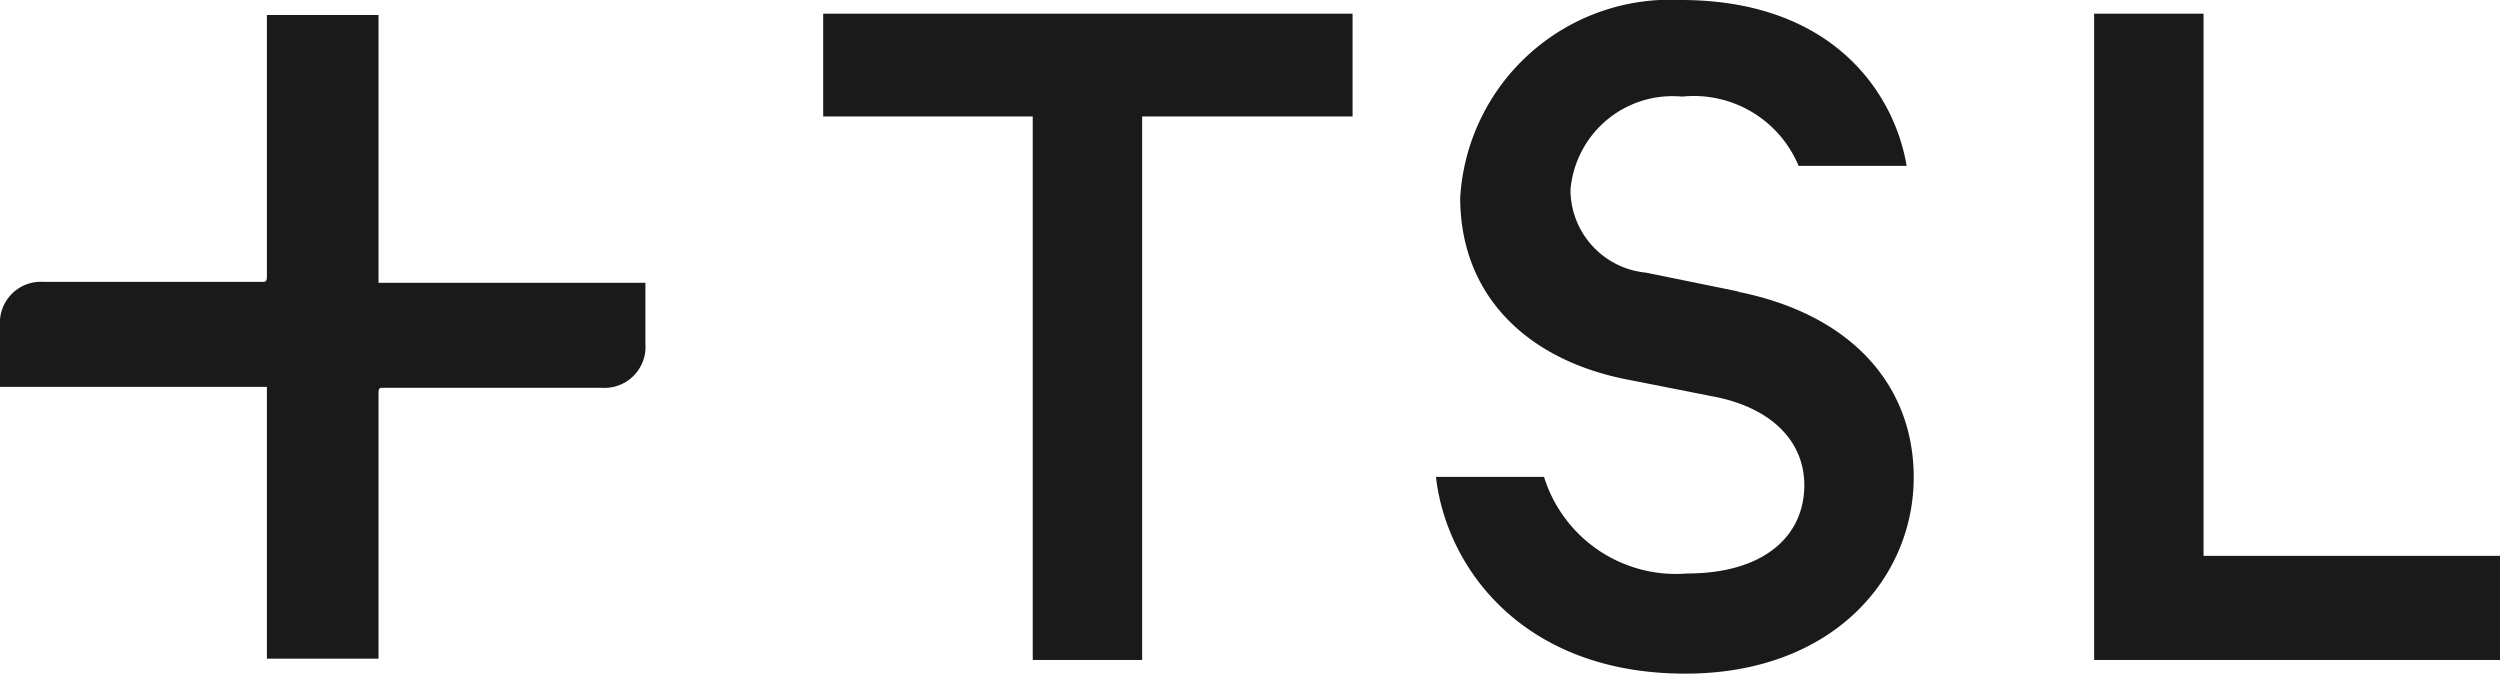<svg xmlns:xlink="http://www.w3.org/1999/xlink" id="Layer_1" data-name="Layer 1" xmlns="http://www.w3.org/2000/svg" viewBox="0 0 56.67 15.27" width="56.67"  height="15.27" >
                                        <g>
                                            <path d="M39.42,6.61l-2.11-.43A1.89,1.89,0,0,1,35.6,4.3a2.32,2.32,0,0,1,2.53-2.11,2.57,2.57,0,0,1,2.64,1.57h2.45C42.94,2.1,41.54,0,38.1,0a4.77,4.77,0,0,0-5,4.48c0,2.19,1.48,3.65,3.72,4.11L38.9,9c1.26.26,2,1,2,2,0,1.14-.9,2-2.66,2A3.13,3.13,0,0,1,35,10.81H32.55c.24,2.09,2,4.46,5.65,4.46,3.35,0,5.18-2.17,5.18-4.45,0-2.06-1.38-3.69-4-4.21" style="" fill="#1A1A1A"></path>
                                            <polygon points="18.66 2.64 23.41 2.64 23.41 14.96 25.89 14.96 25.89 2.64 30.66 2.64 30.66 0.31 18.66 0.31 18.66 2.64" style="" fill="#1A1A1A"></polygon>
                                            <polygon points="49.95 0.31 47.47 0.31 47.47 14.96 56.67 14.96 56.67 12.6 49.95 12.6 49.95 0.31" style="" fill="#1A1A1A"></polygon>
                                            <path d="M8.58,14.93H6.05V8.77H0V7.39a.93.93,0,0,1,1-1H5.92c.1,0,.13,0,.13-.13V.34H8.58V6.41h6.05V7.79a.93.93,0,0,1-1,1H8.71c-.11,0-.13,0-.13.13Z" style="" fill="#1A1A1A"></path>
                                        </g>
                                    </svg>